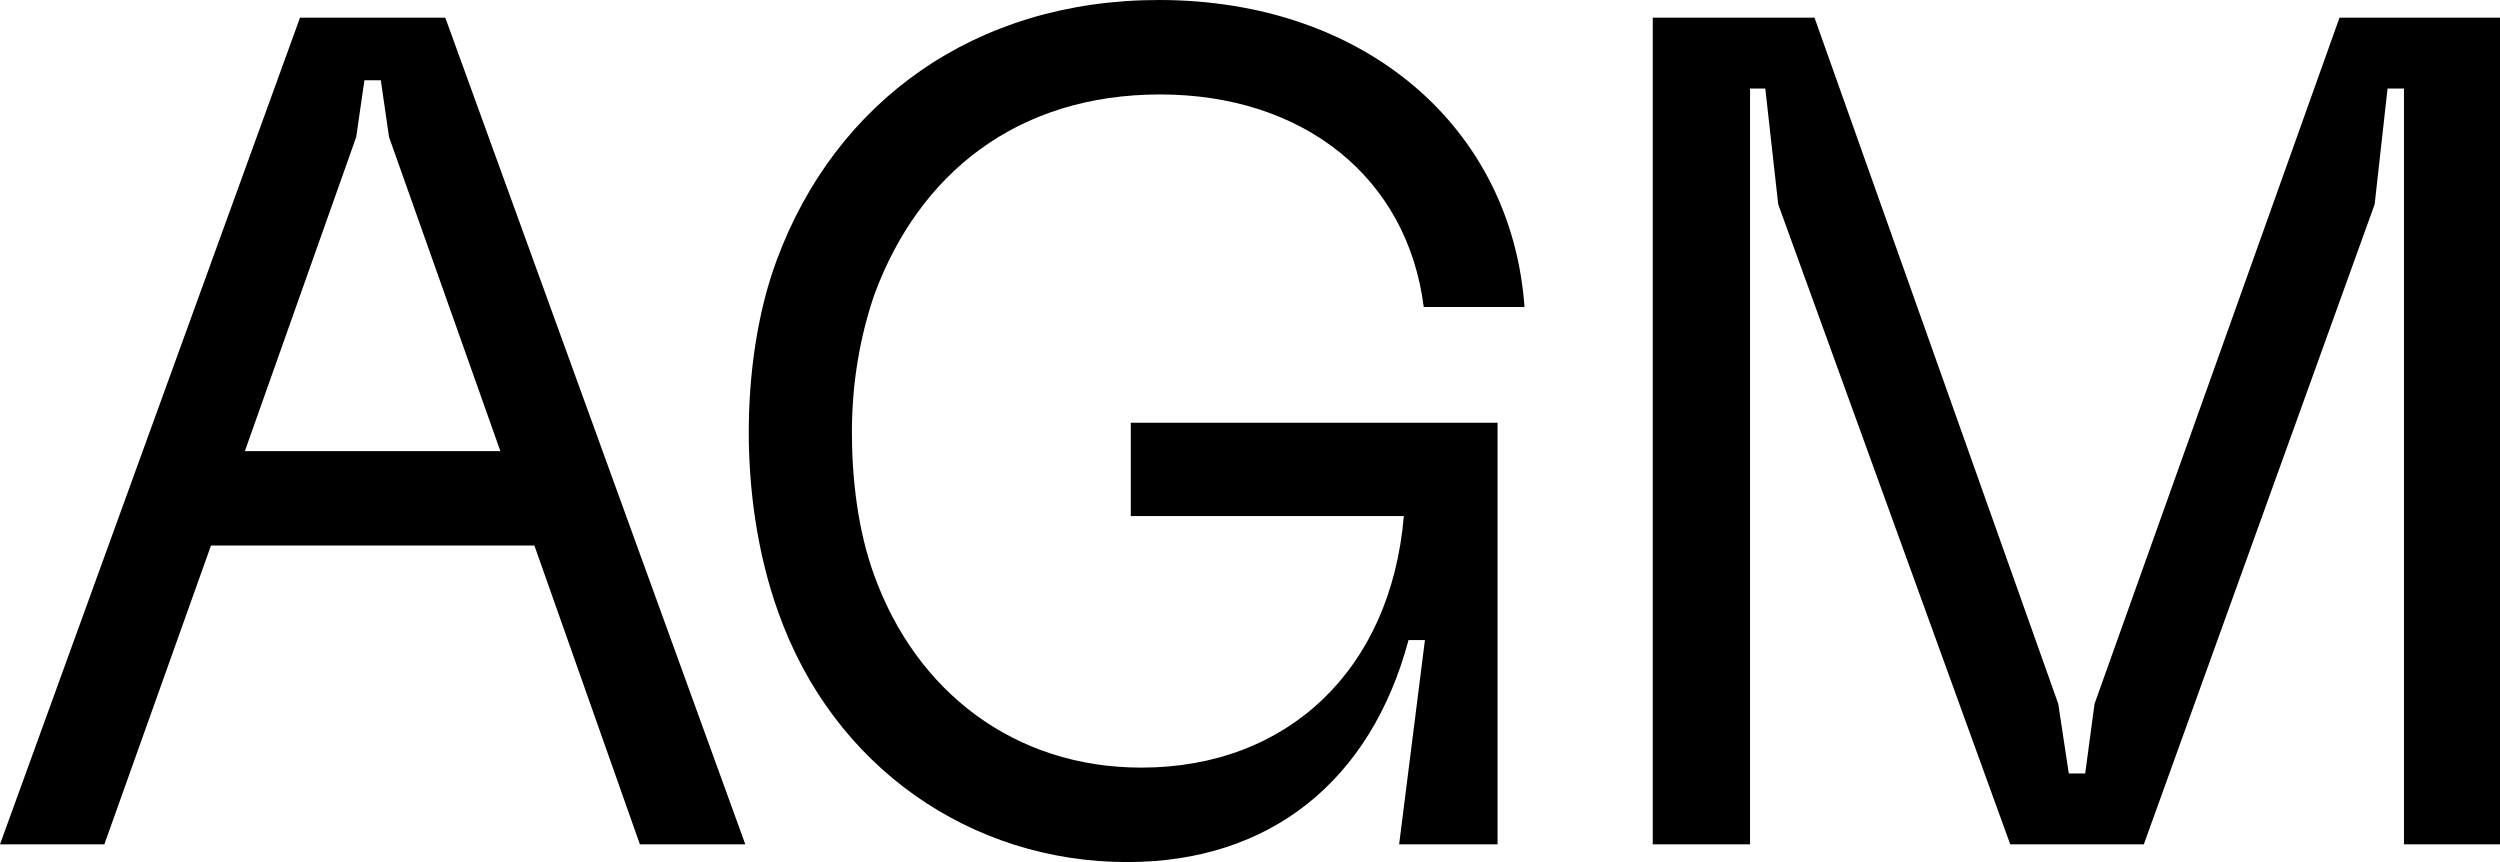 <svg width="290" height="100" viewBox="0 0 290 100" fill="none" xmlns="http://www.w3.org/2000/svg">
<g clip-path="url(#clip0_255_796)">
<path d="M34.801 2.052H51.655L86.456 97.941H74.226L61.989 63.28H24.474L12.104 97.941H0L34.801 2.052ZM58.043 52.33L45.127 15.892L44.176 9.314H42.273L41.321 15.892L28.405 52.33H58.035H58.043Z" fill="black"/>
<path d="M90.256 70.958C87.807 64.105 86.856 56.709 86.856 50.138C86.856 43.566 87.807 36.304 90.116 30.134C96.916 11.782 113.092 0 134.432 0C158.352 0 175.347 14.792 176.844 35.613H165.153C163.25 20.546 151.153 10.957 134.572 10.957C117.99 10.957 106.572 20.137 101.401 34.245C99.771 39.04 98.82 44.384 98.82 50.138C98.82 55.482 99.498 61.51 101.401 66.714C106.292 80.279 117.71 89.043 132.396 89.043C149.39 89.043 161.347 77.67 162.844 59.86H131.171V49.037H173.717V97.941H162.299L165.293 74.244H163.39C159.038 90.545 147.355 100 130.766 100C112.687 100 96.644 89.043 90.256 70.958Z" fill="black"/>
<path d="M191.726 2.052H210.484L238.756 81.64L239.981 89.72H241.884L242.968 81.64L271.381 2.052H290.006V97.941H278.86V10.273H276.957L275.46 23.697L248.685 97.941H233.187L206.272 23.697L204.774 10.273H203.004V97.941H191.719V2.052H191.726Z" fill="black"/>
</g>
<defs>
<clipPath id="clip0_255_796">
<rect width="290" height="100" fill="black"/>
</clipPath>
</defs>
</svg>
